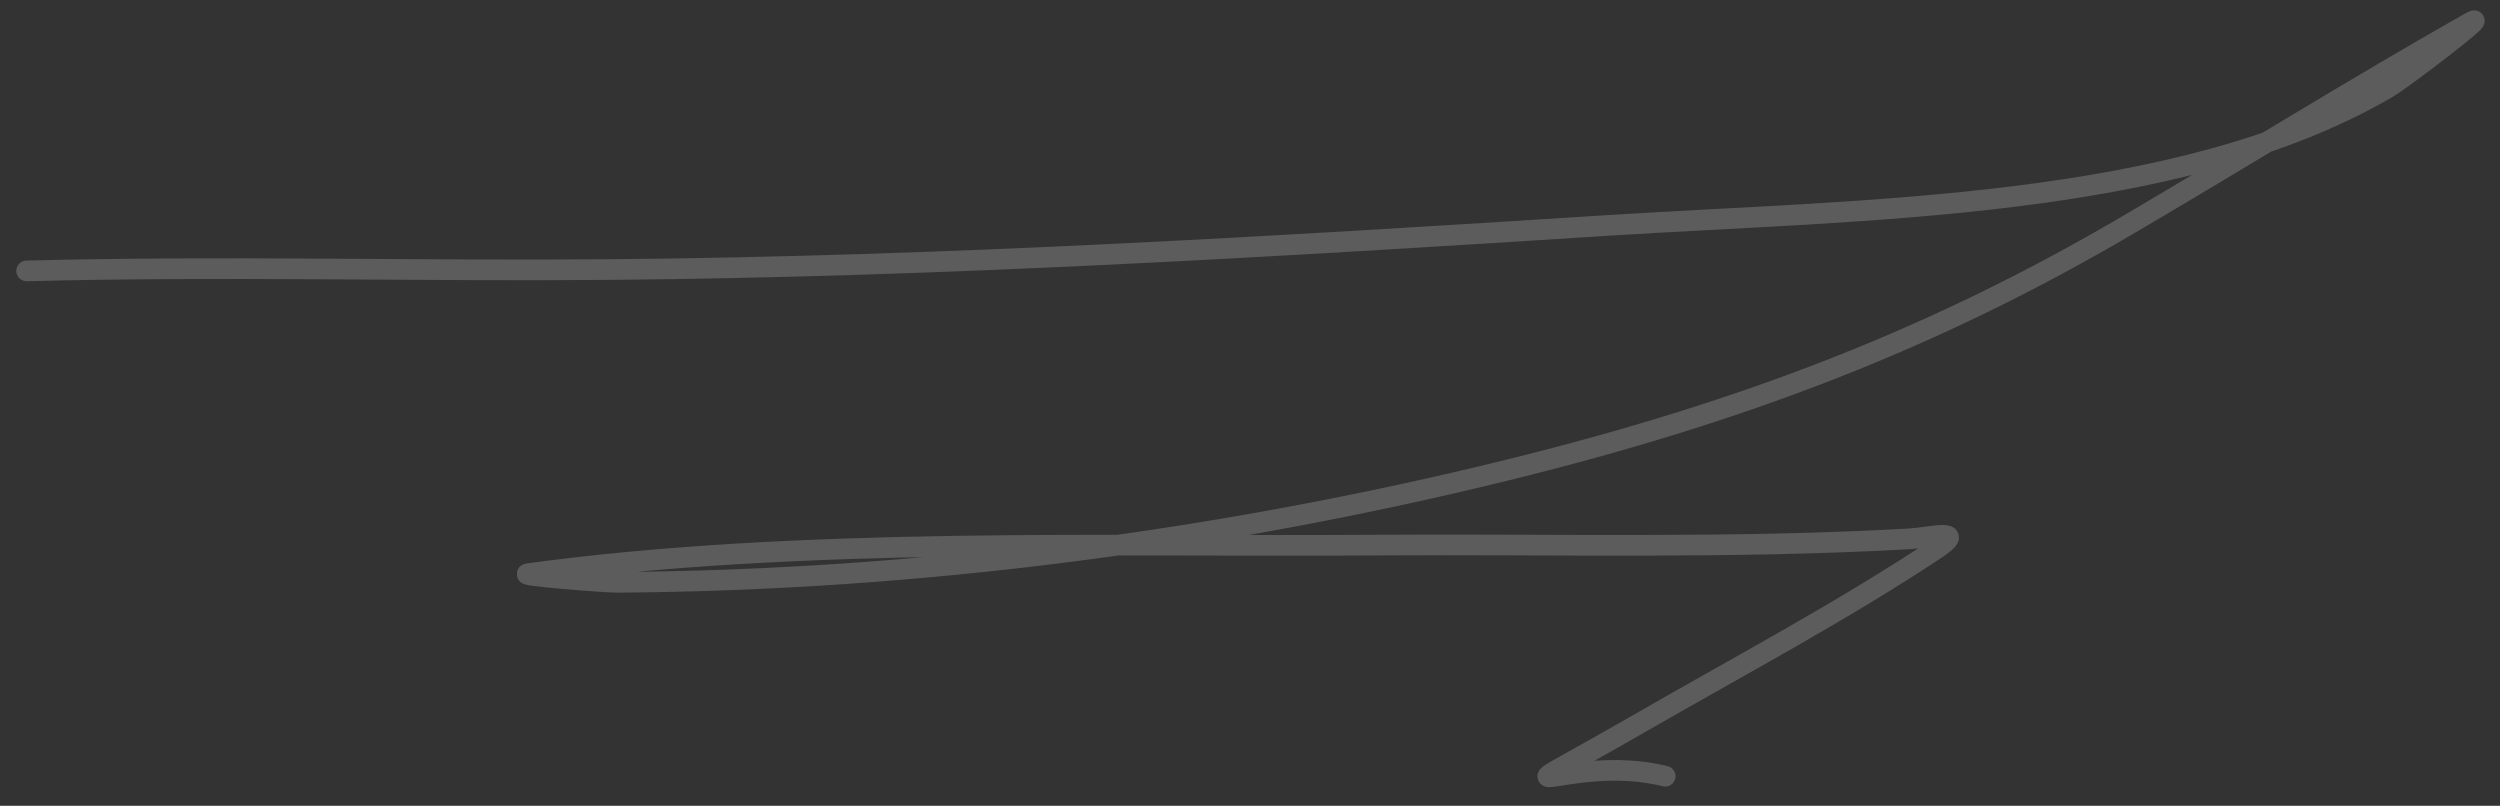 <?xml version="1.0" encoding="UTF-8"?> <svg xmlns="http://www.w3.org/2000/svg" width="121" height="39" viewBox="0 0 121 39" fill="none"><rect x="0" y="0" width="121" height="39" fill="#333333" stroke="none"/><path d="M1.289 13.112C10.726 12.865 20.146 13.129 29.574 13.046C45.676 12.905 61.75 11.937 77.843 10.91C90.208 10.121 105.403 10.158 115.514 4.281C116.322 3.812 120.76 0.407 119.552 1.092C113.926 4.28 108.519 7.645 102.979 10.896C93.758 16.307 84.579 19.888 72.957 22.751C59.16 26.15 44.434 28.09 29.878 28.184C29.29 28.188 24.946 27.848 25.571 27.763C38.738 25.98 53.415 26.471 66.651 26.383C75.219 26.326 83.805 26.565 92.391 26.082C93.383 26.026 95.294 25.515 93.707 26.57C89.212 29.555 84.151 32.247 79.343 35.015C71.259 39.669 75.804 36.37 80.595 37.569" stroke="white" stroke-opacity="0.2" stroke-linecap="round"></path></svg> 